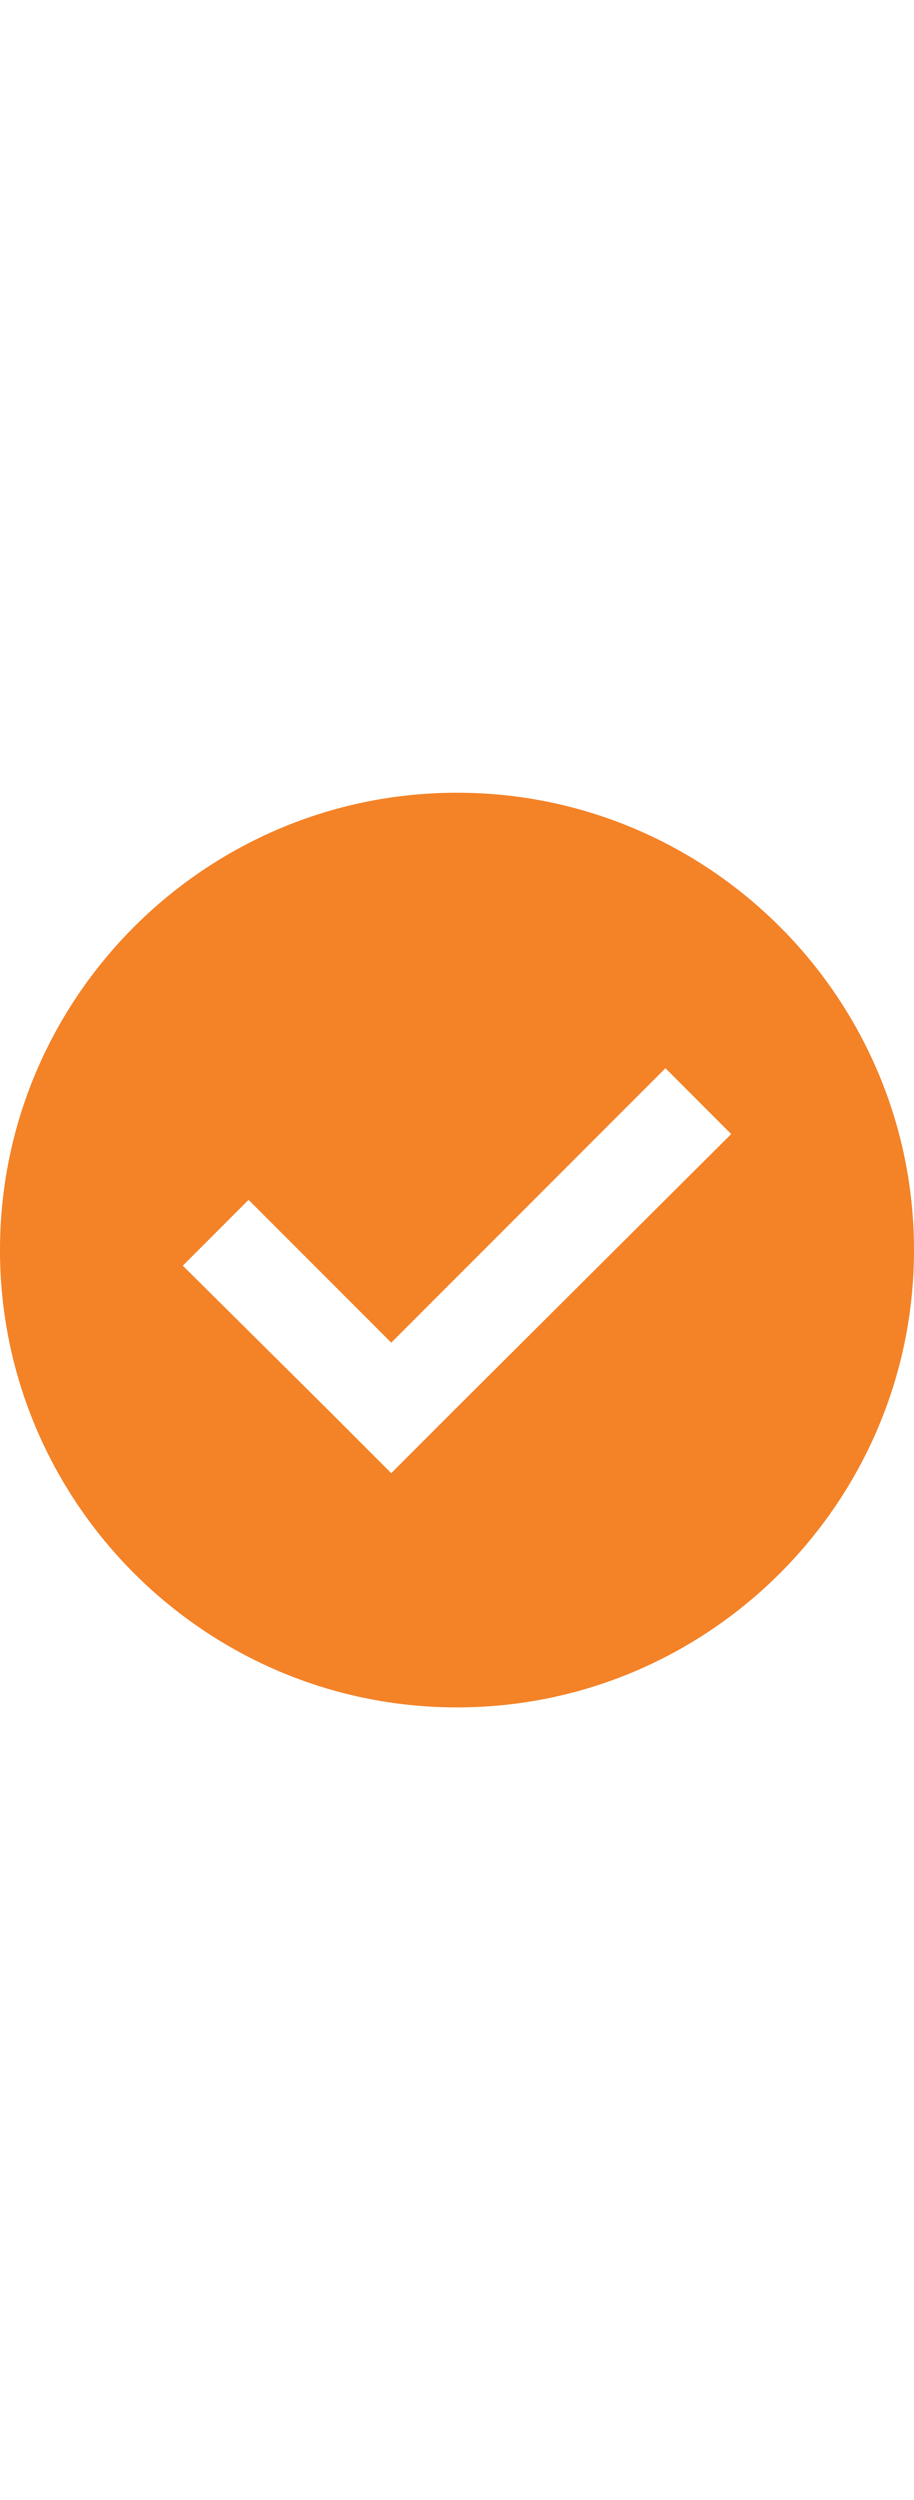 <?xml version="1.0" encoding="UTF-8"?> <svg xmlns="http://www.w3.org/2000/svg" version="1.1" id="Capa_1" x="0" y="0" viewBox="0 0 82 82" xml:space="preserve" width="30"><path d="M41 0C18.4 0 0 18.4 0 41s18.4 41 41 41 41-18.4 41-41S63.6 0 41 0zm0 55.1L35.1 61l-5.9-5.9-12.8-12.7 5.9-5.9 12.8 12.8 24.6-24.6 5.9 5.9L41 55.1z" fill="#f48227"></path></svg> 
